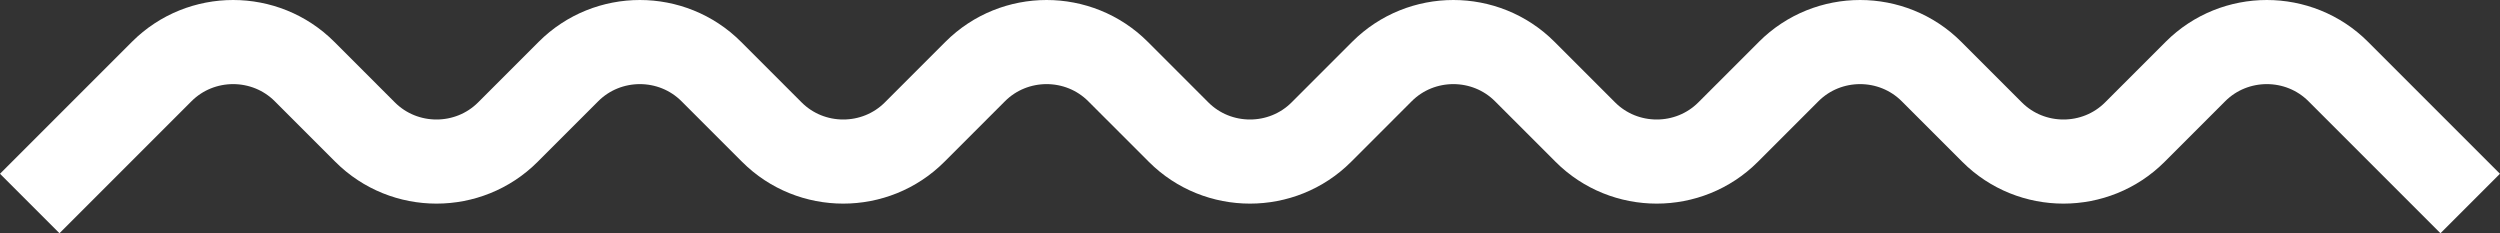 <?xml version="1.0" encoding="utf-8"?>
<!-- Generator: Adobe Illustrator 20.0.0, SVG Export Plug-In . SVG Version: 6.00 Build 0)  -->
<svg version="1.1" id="Camada_1" xmlns="http://www.w3.org/2000/svg" xmlns:xlink="http://www.w3.org/1999/xlink" x="0px" y="0px"
	 width="148.609px" height="13.865px" viewBox="0 0 148.609 13.865"
	 style="enable-background:new 0 0 148.609 13.865;" xml:space="preserve">
<rect x="0" y="0" width="148.609" height="13.865" fill="#333333" stroke="none"/>
<style type="text/css">
	.st0{fill:none;stroke:#FFFFFF;stroke-width:5;stroke-miterlimit:10;}
</style>
<g>
	<path class="st0" d="M1.768,12.097l7.847-7.847c2.333-2.333,6.152-2.333,8.485,0
		l3.604,3.604c2.333,2.333,6.152,2.333,8.485,0l3.604-3.604
		c2.333-2.333,6.152-2.333,8.485,0l3.604,3.604c2.333,2.333,6.152,2.333,8.485,0
		l3.604-3.604c2.333-2.333,6.152-2.333,8.485,0l3.604,3.604
		c2.333,2.333,6.152,2.333,8.485,0l3.604-3.604c2.333-2.333,6.152-2.333,8.485,0
		l3.604,3.604c2.333,2.333,6.152,2.333,8.485,0l3.604-3.604
		c2.333-2.333,6.152-2.333,8.485,0l3.604,3.604c2.333,2.333,6.152,2.333,8.485,0
		l3.604-3.604c2.333-2.333,6.152-2.333,8.485,0l7.847,7.847"/>
</g>
<g>
</g>
<g>
</g>
<g>
</g>
<g>
</g>
<g>
</g>
<g>
</g>
</svg>
